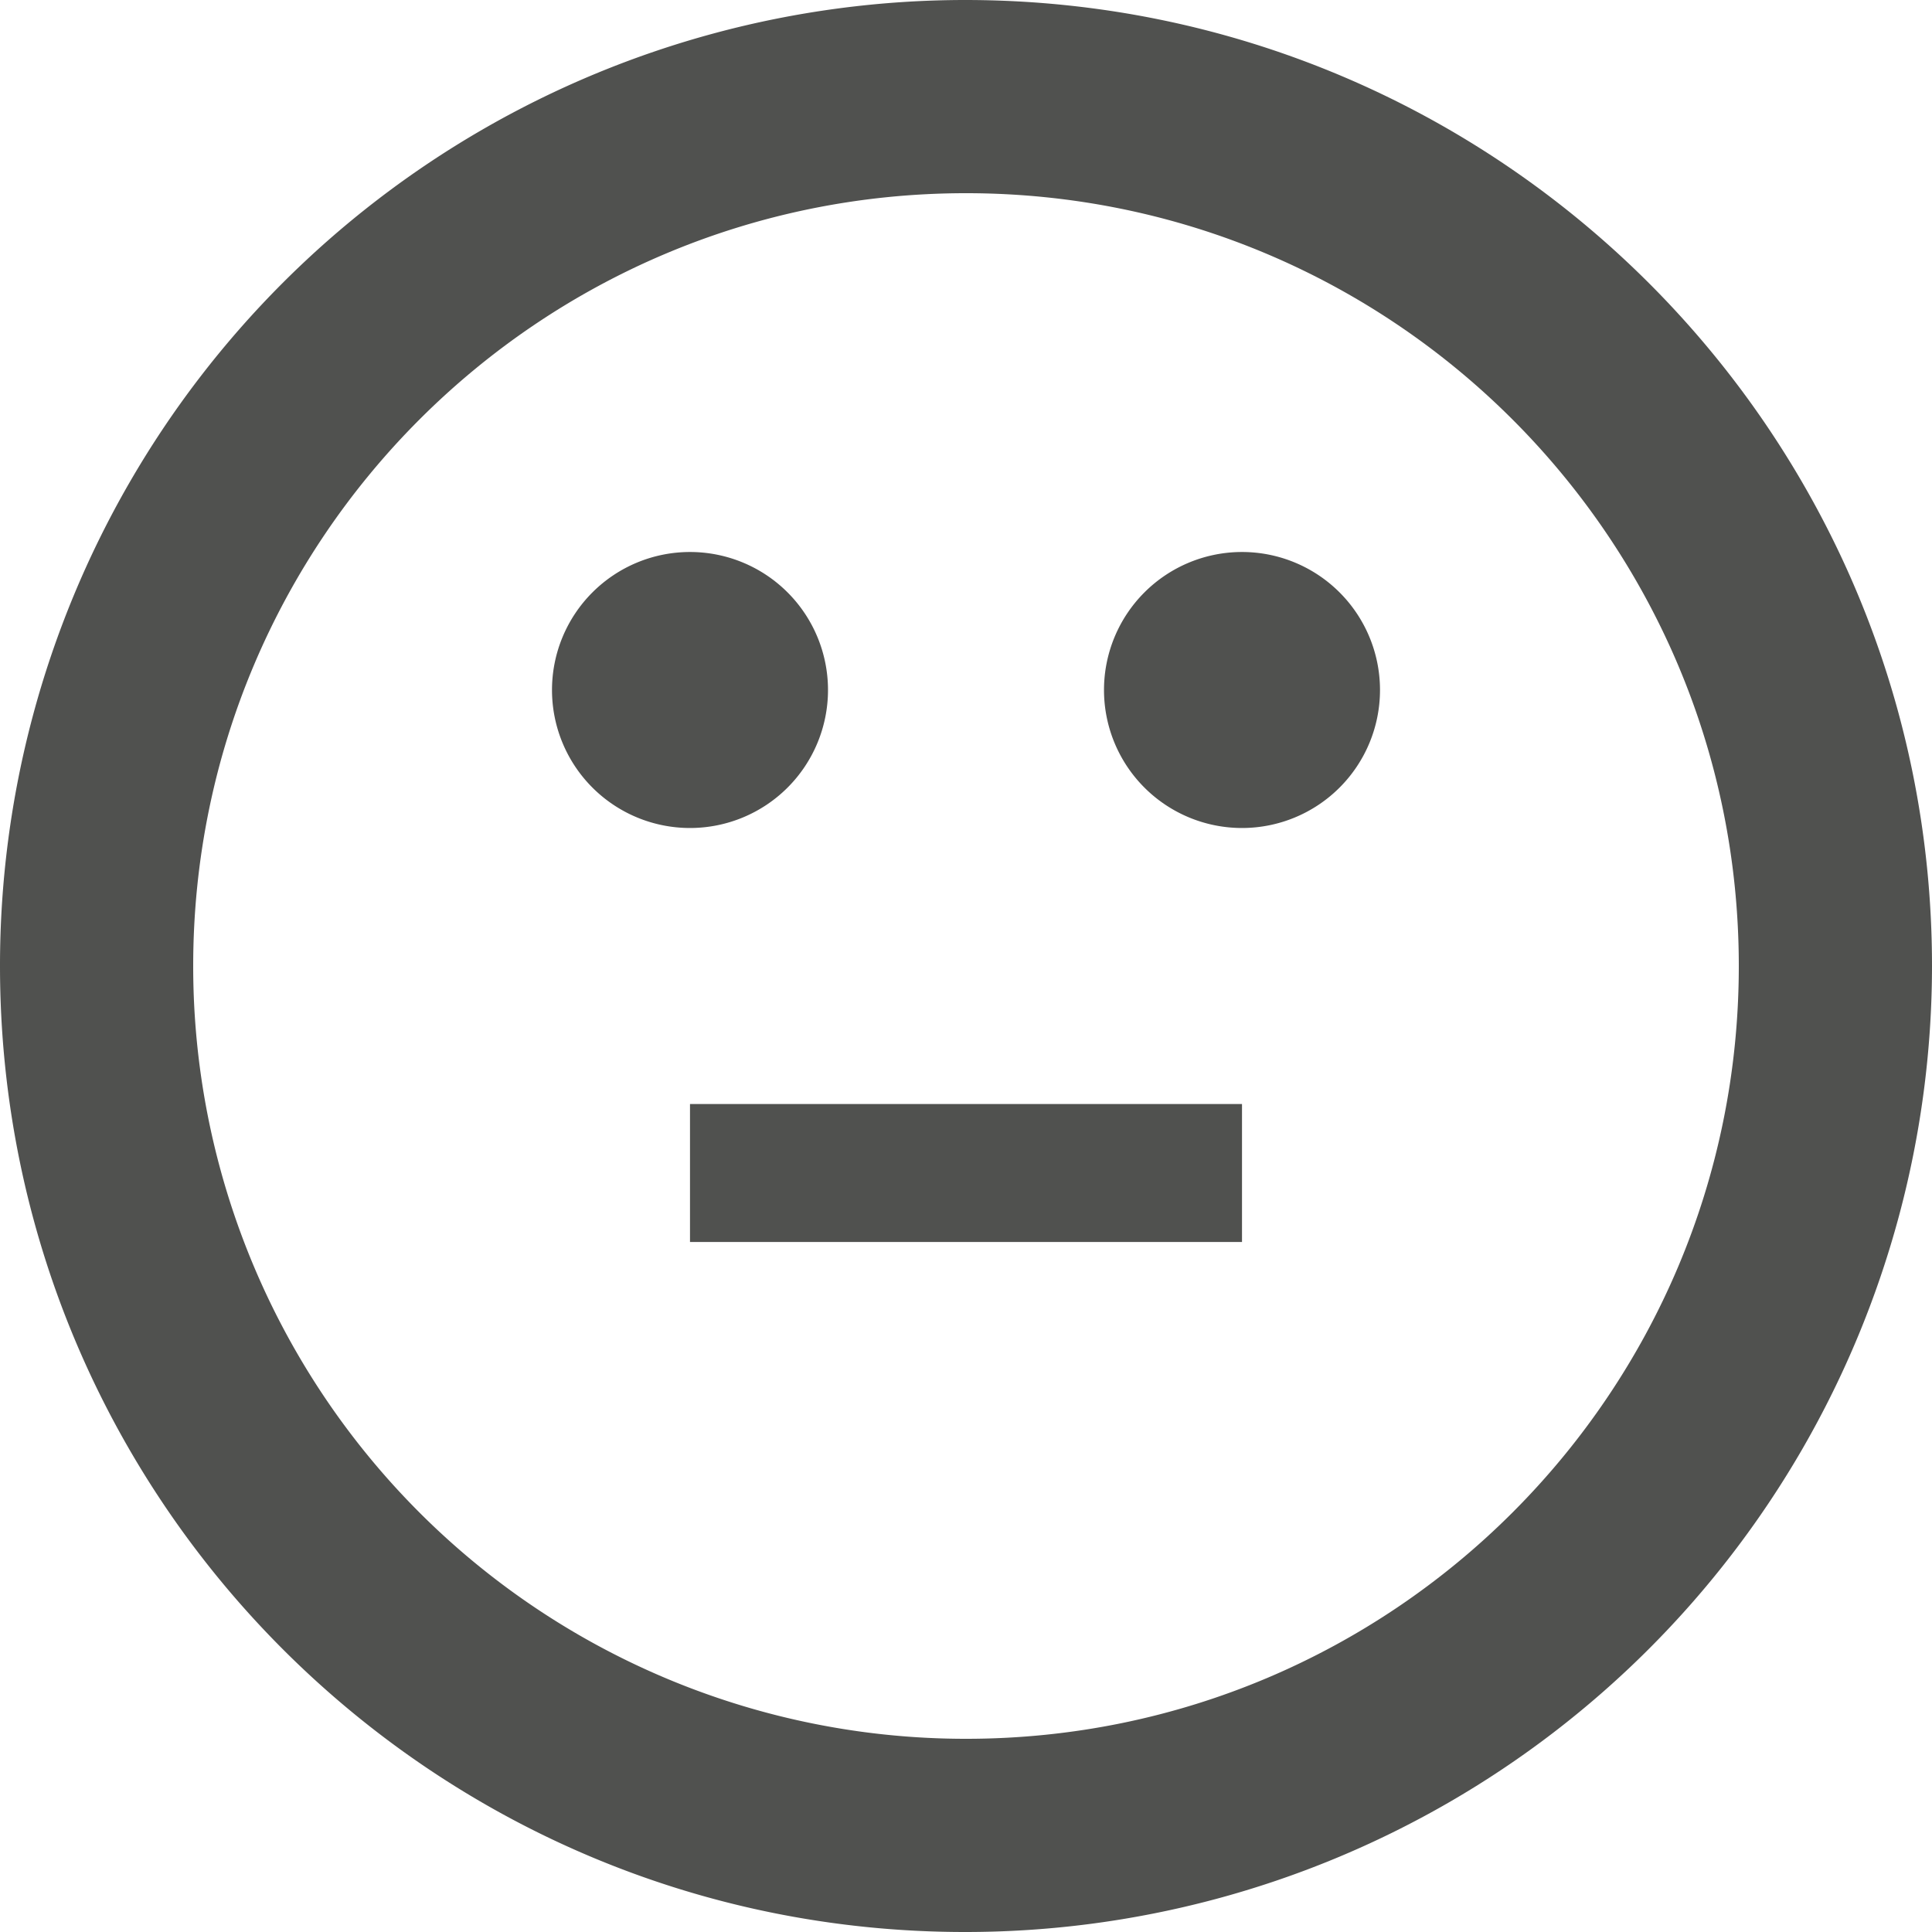 <svg width="14" height="14" xmlns="http://www.w3.org/2000/svg"><g fill="#50514F"><path d="M6.993 0A6.997 6.997 0 0 0 0 7c0 3.864 3.129 7 6.993 7A7.004 7.004 0 0 0 14 7c0-3.864-3.136-7-7.007-7zM7 12.6A5.598 5.598 0 0 1 1.4 7c0-3.094 2.506-5.6 5.6-5.6s5.6 2.506 5.6 5.6-2.506 5.6-5.6 5.6z"/><path d="M5 8h4v1H5zm1-3a1 1 0 1 0-2 0 1 1 0 1 0 2 0zm3-1a1 1 0 1 0 0 2 1 1 0 1 0 0-2z"/></g></svg>